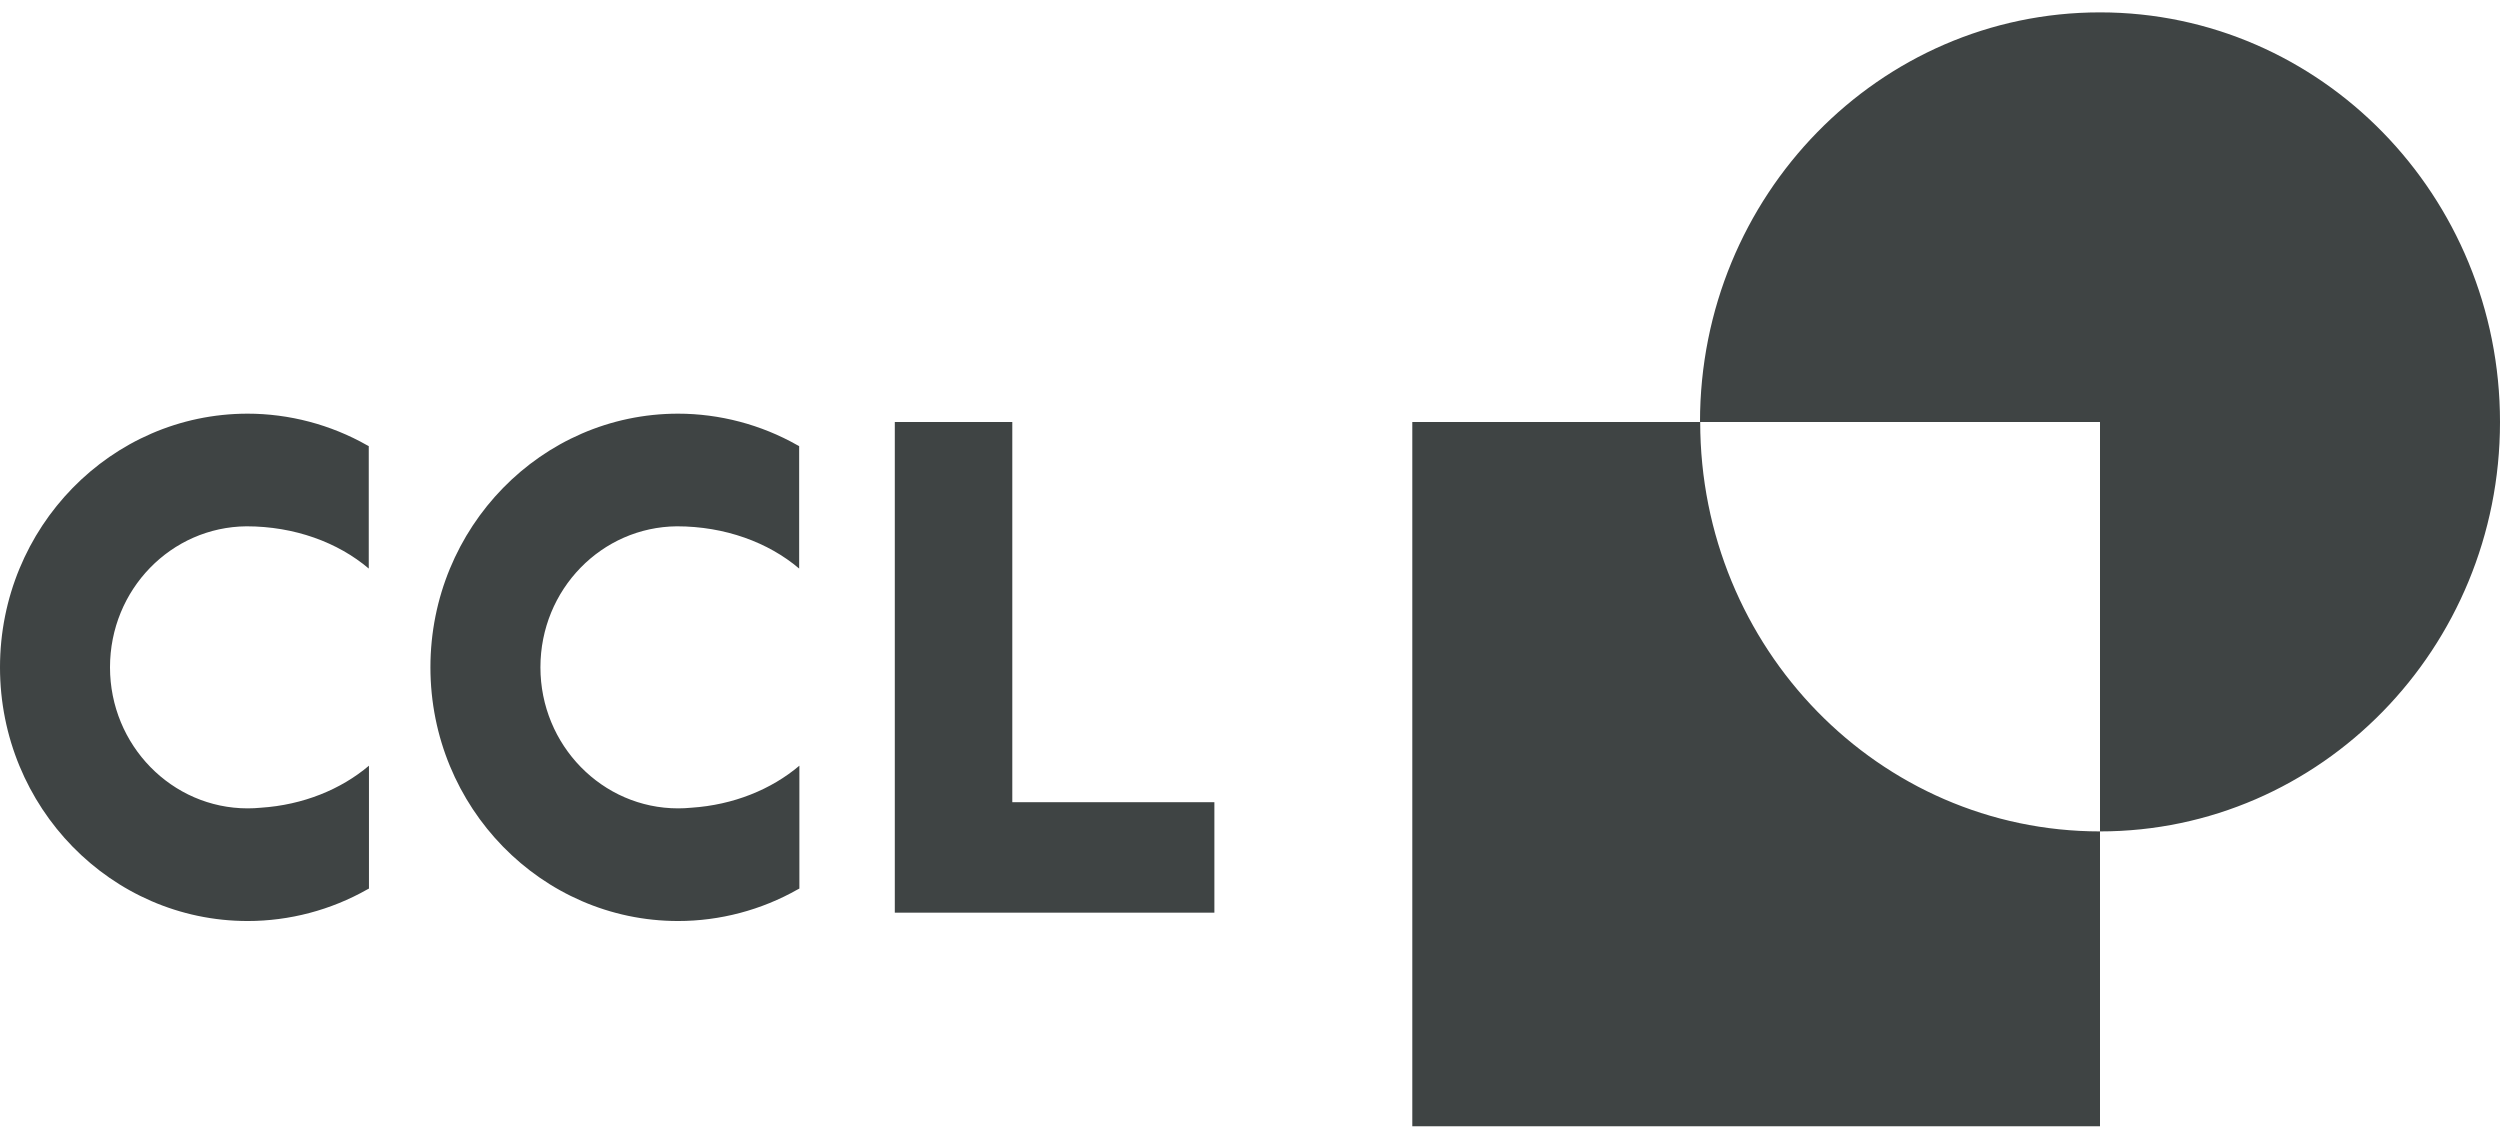 <svg width="101" height="46" viewBox="0 0 101 46" fill="none" xmlns="http://www.w3.org/2000/svg">
<path d="M10.007 16.712C4.486 16.712 0 21.306 0 26.96C0 32.614 4.486 37.209 10.007 37.209C11.691 37.209 13.366 36.769 14.839 35.933L14.906 35.898V30.934C13.778 31.89 12.246 32.52 10.538 32.632C10.361 32.649 10.184 32.658 10.007 32.658C6.944 32.658 4.444 30.106 4.444 26.96C4.444 23.814 6.918 21.289 9.957 21.263C11.893 21.263 13.652 21.91 14.898 22.97V18.023L14.83 17.988C13.357 17.152 11.682 16.712 9.999 16.712H10.007ZM27.396 16.712C21.875 16.712 17.389 21.306 17.389 26.96C17.389 32.614 21.875 37.209 27.396 37.209C29.08 37.209 30.755 36.769 32.227 35.933L32.295 35.898V30.934C31.167 31.89 29.635 32.52 27.927 32.632C27.75 32.649 27.573 32.658 27.396 32.658C24.333 32.658 21.833 30.106 21.833 26.96C21.833 23.814 24.307 21.289 27.346 21.263C29.282 21.263 31.041 21.91 32.286 22.97V18.023L32.219 17.988C30.746 17.152 29.071 16.712 27.388 16.712H27.396ZM84.84 0.5C75.918 0.5 68.68 7.904 68.68 17.049H84.84V33.589C75.918 33.589 68.688 26.185 68.688 17.049H57.057V45.5H84.84V33.589C93.762 33.589 101 26.185 101 17.049C101 7.912 93.762 0.5 84.84 0.5ZM40.897 17.049H36.15V36.872H49.061V32.408H40.897V17.057V17.049Z" fill="#3F4444"/>
</svg>
